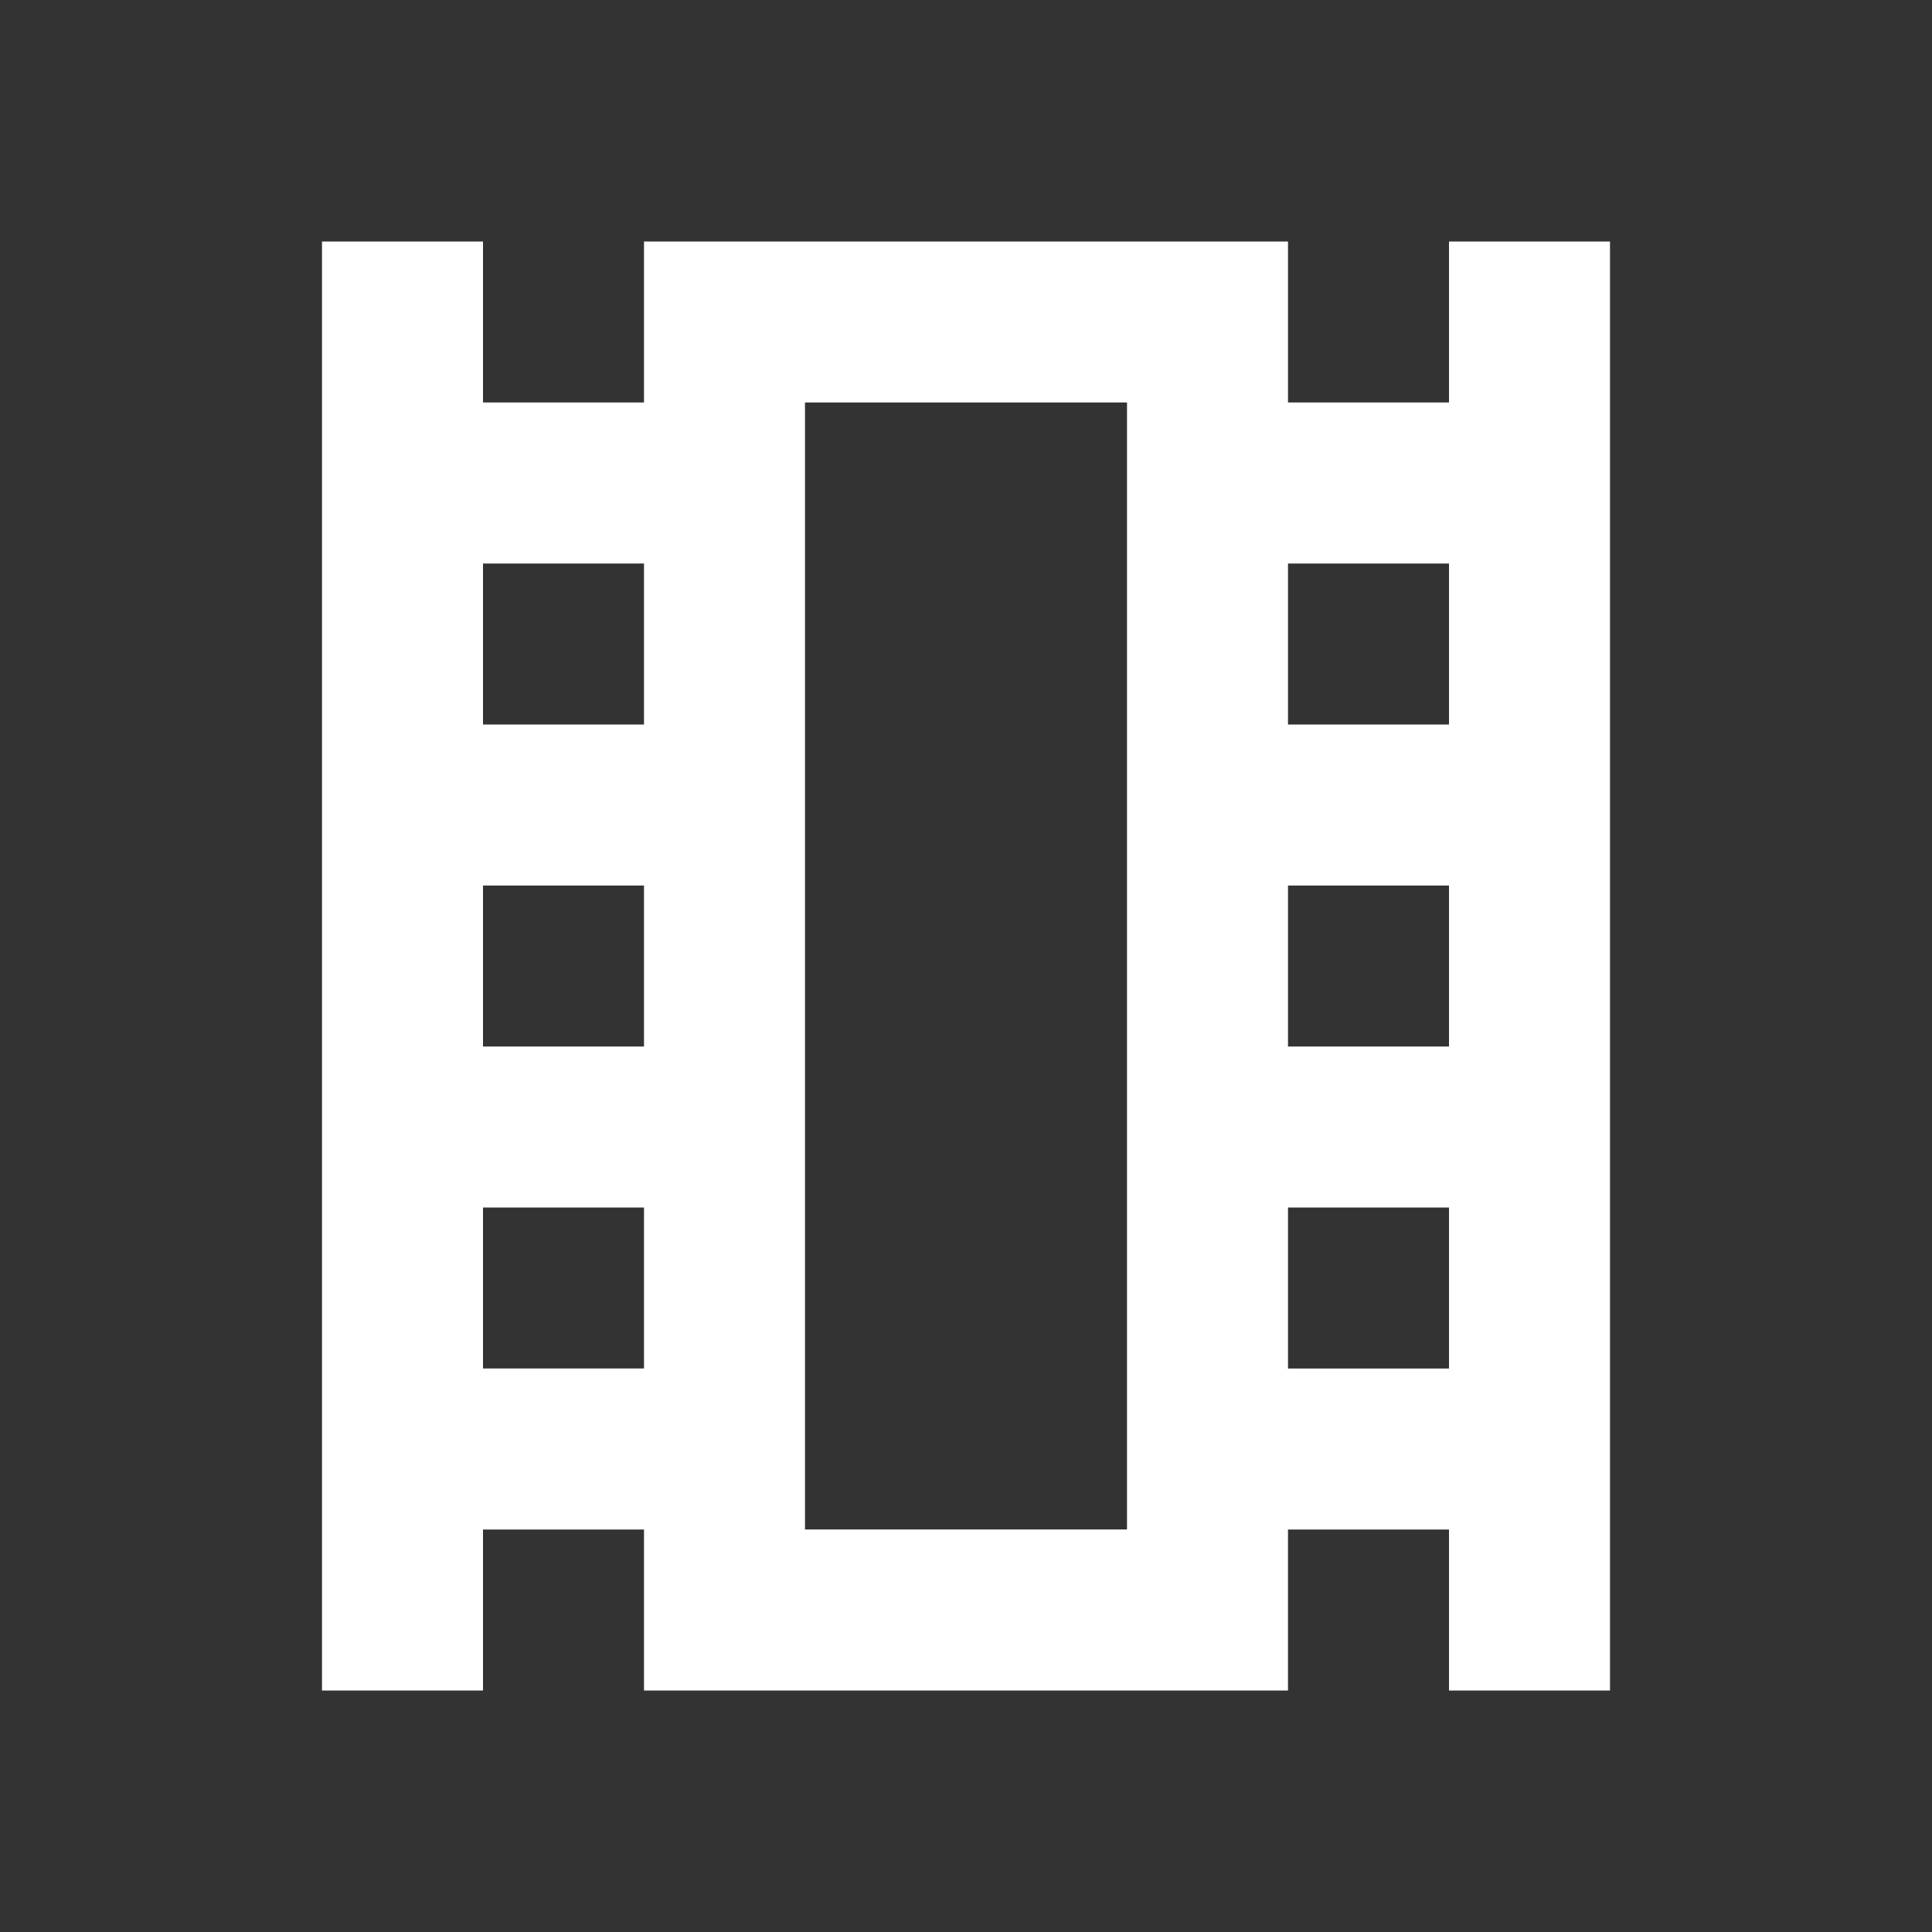 <svg xmlns="http://www.w3.org/2000/svg" height="48px" viewBox="0 0 24 24" width="48px" fill="#FFFFFF"><rect x="0" y="0" width="24" height="24" fill="#333333" stroke="none"/><path d="M0 0h24v24H0V0z" fill="none"/><path d="M14 5v14h-4V5h4m6-2h-2v2h-2V3H8v2H6V3H4v18h2v-2h2v2h8v-2h2v2h2V3zm-4 6V7h2v2h-2zM6 9V7h2v2H6zm10 4v-2h2v2h-2zM6 13v-2h2v2H6zm10 4v-2h2v2h-2zM6 17v-2h2v2H6z"/></svg>